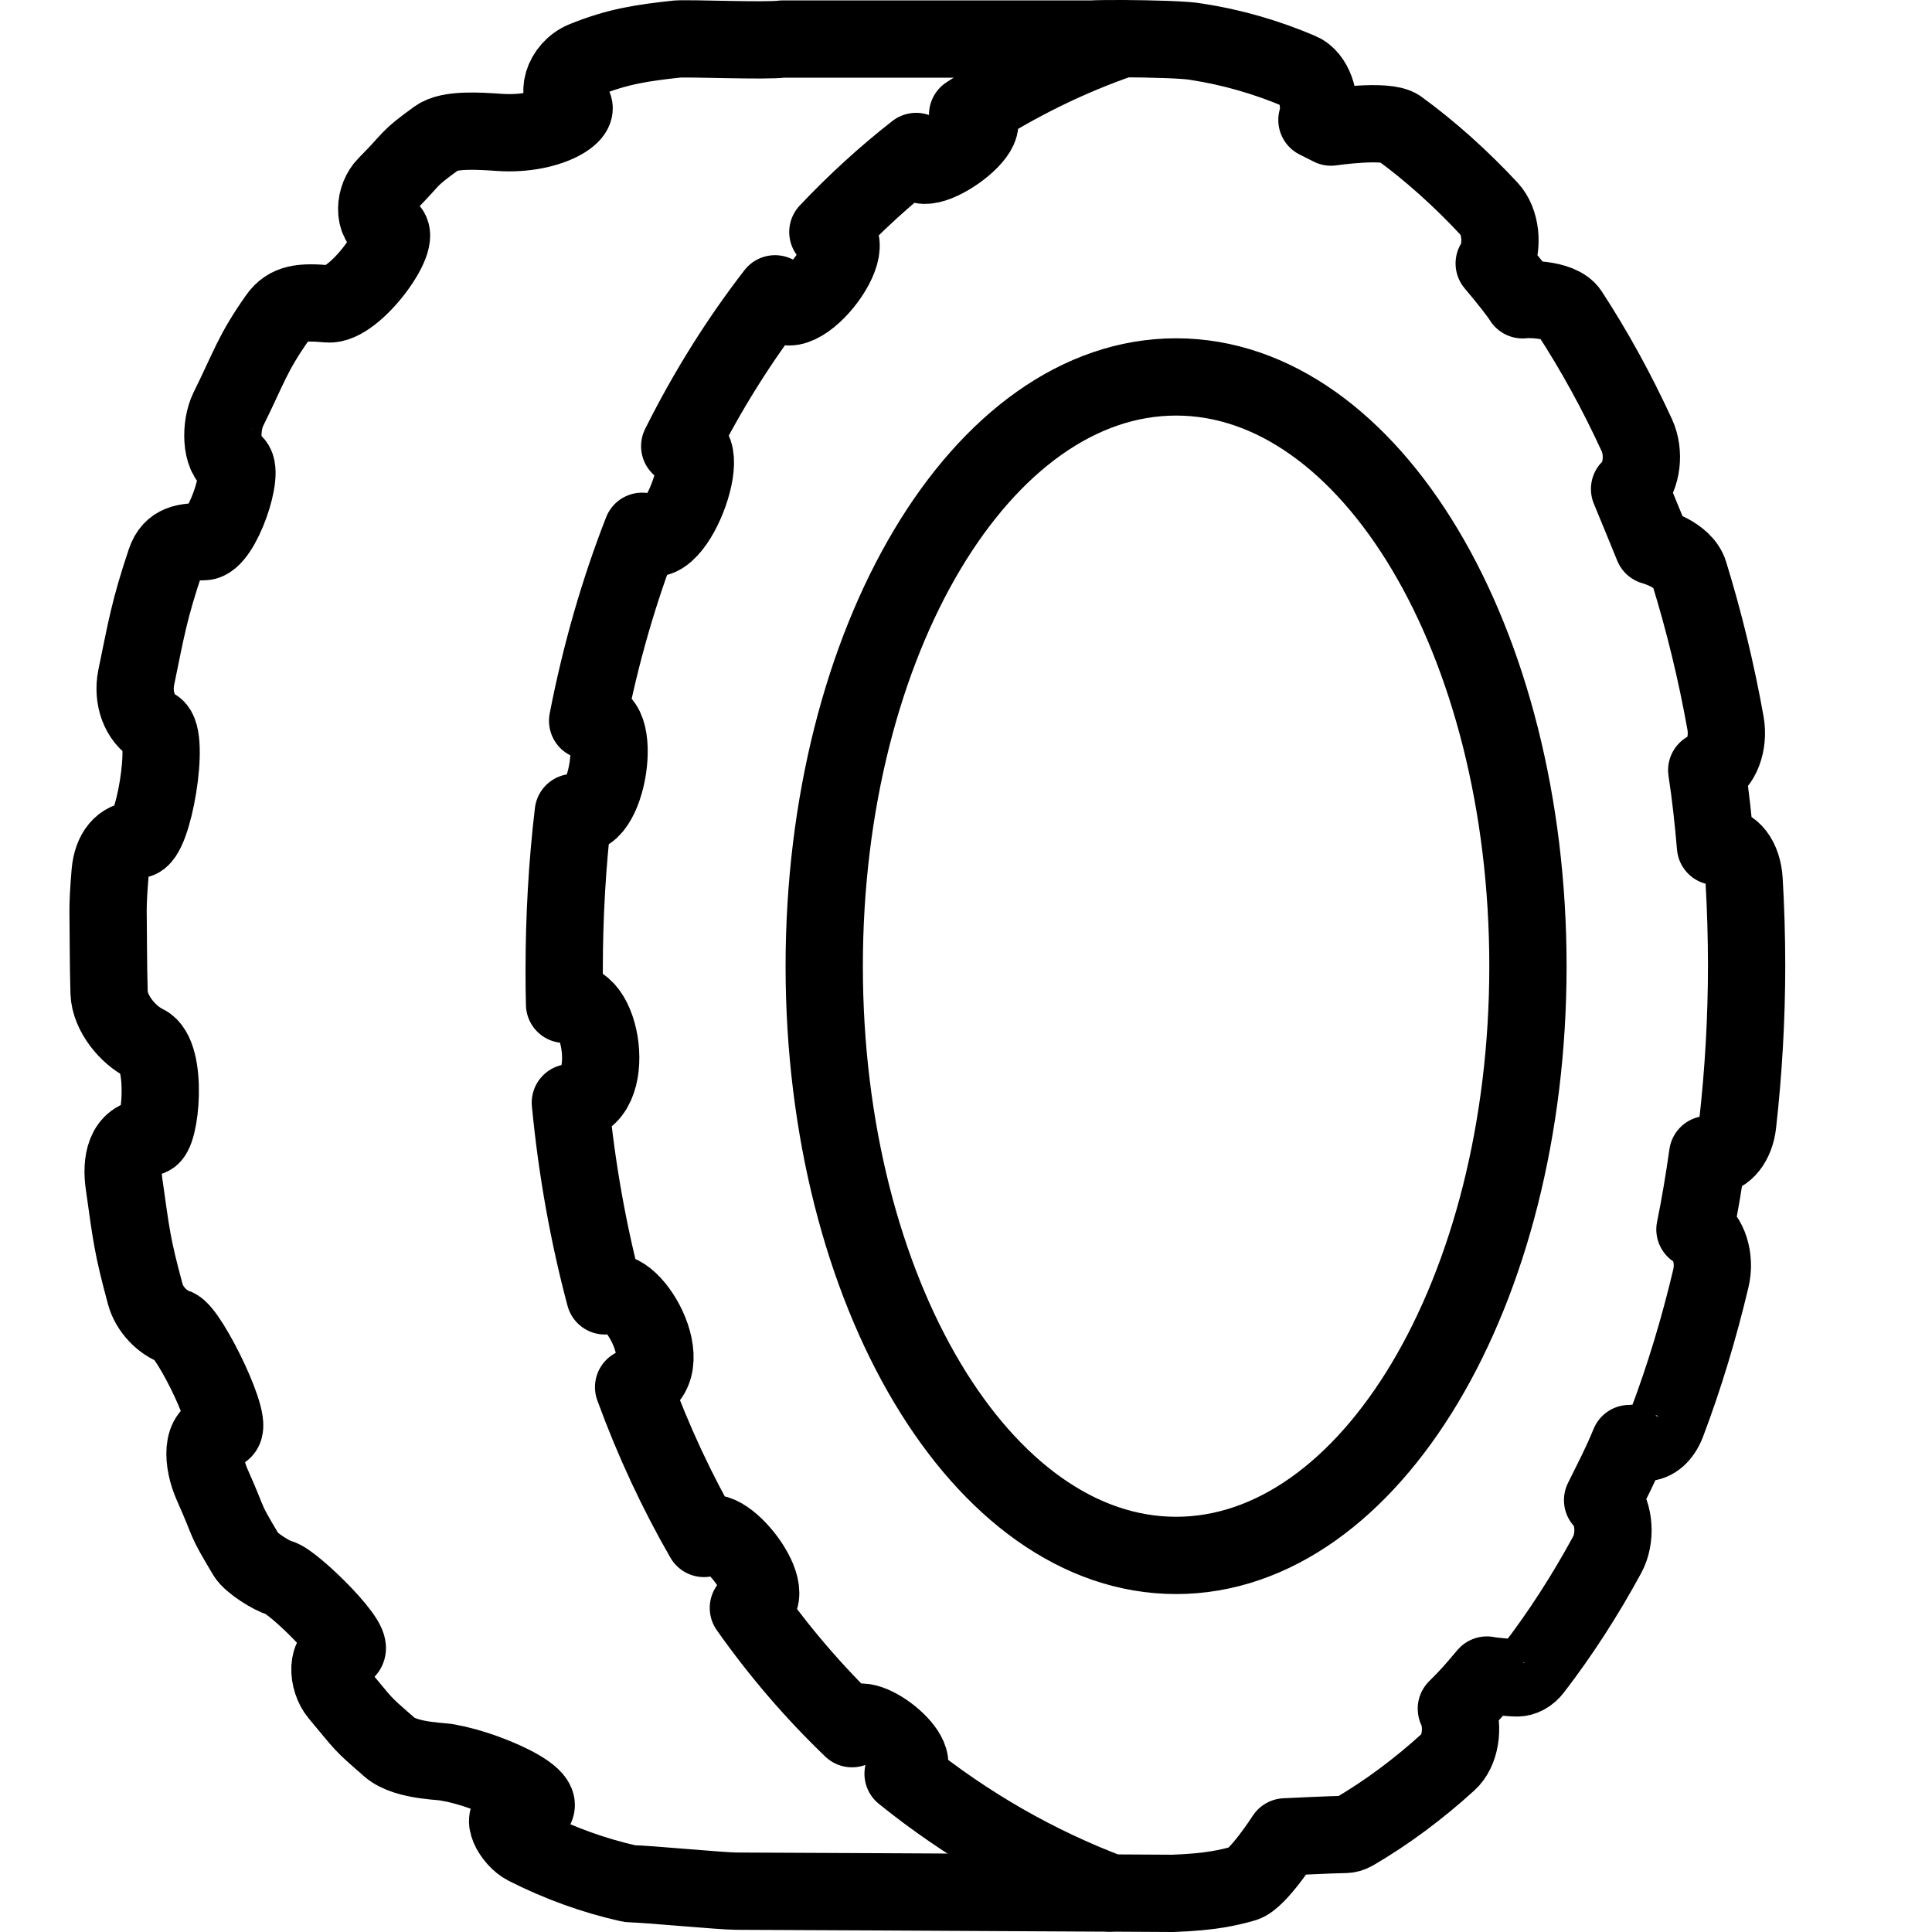 <?xml version="1.0" ?><!DOCTYPE svg  PUBLIC '-//W3C//DTD SVG 1.1//EN'  'http://www.w3.org/Graphics/SVG/1.1/DTD/svg11.dtd'><svg enable-background="new 0 0 50 50" height="50px" id="Layer_1" version="1.1" viewBox="0 0 50 50" width="50px" xml:space="preserve" xmlns="http://www.w3.org/2000/svg" xmlns:xlink="http://www.w3.org/1999/xlink"><rect fill="none" height="50" width="50"/><g><path d="   M29.02,1c-0.355-0.001-0.658,0.003-0.773,0.011h-8c-0.451,0.058-2.377-0.025-2.725,0c-0.908,0.098-1.535,0.19-2.402,0.54   c-0.572,0.231-0.76,0.968-0.371,1.125c0.434,0.173-0.465,0.844-1.83,0.75c-0.541-0.038-1.295-0.086-1.613,0.145   c-0.809,0.587-0.557,0.459-1.311,1.219C9.695,5.09,9.619,5.74,10.053,5.942c0.414,0.193-0.879,1.988-1.566,1.923   c-0.68-0.063-1.037-0.025-1.303,0.353c-0.66,0.939-0.729,1.272-1.275,2.374c-0.215,0.438-0.195,1.22,0.133,1.387   c0.328,0.166-0.307,2.04-0.768,2.04c-0.463,0-0.83,0.025-0.992,0.511c-0.414,1.237-0.49,1.707-0.758,3.012   c-0.102,0.522,0.086,1.052,0.488,1.283c0.404,0.231-0.047,2.896-0.449,2.903c-0.404,0.007-0.668,0.324-0.713,0.855   c-0.082,0.995-0.045,0.994-0.045,2.013c0.002,0.366,0.008,0.73,0.018,1.091c0.016,0.531,0.49,1.105,0.934,1.316   c0.605,0.289,0.398,2.416,0.111,2.424c-0.654,0.02-0.734,0.675-0.658,1.209C3.4,31.972,3.416,32.222,3.762,33.5   c0.105,0.383,0.441,0.732,0.787,0.848c0.348,0.115,1.598,2.666,1.182,2.686c-0.551,0.027-0.494,0.814-0.242,1.385   c0.51,1.147,0.271,0.797,0.881,1.819c0.125,0.216,0.689,0.558,0.865,0.597c0.346,0.076,2.164,1.864,1.67,1.893   s-0.432,0.768-0.148,1.104c0.717,0.854,0.549,0.71,1.324,1.386c0.443,0.385,1.471,0.355,1.539,0.404   c1.027,0.164,3.266,1.162,1.742,1.341c-0.48-0.021-0.094,0.647,0.252,0.819c0.859,0.435,1.75,0.758,2.648,0.959   c0.033,0.008,0.066,0.012,0.098,0.012c0.32,0,2.332,0.19,2.688,0.19c0.455,0,6.631,0.032,9.654,0.049" fill="none" stroke="#000000" stroke-linecap="round" stroke-linejoin="round" stroke-miterlimit="10" stroke-width="2"/></g><path d="  M45.137,22.781c-0.033-0.544-0.314-0.934-0.711-0.9c-0.01,0.002-0.018,0.022-0.029,0.023c-0.057-0.664-0.127-1.324-0.227-1.971  c0.012-0.002,0.018,0,0.025-0.003c0.348-0.143,0.555-0.687,0.461-1.215c-0.236-1.322-0.553-2.628-0.938-3.875  c-0.146-0.499-0.938-0.707-0.938-0.707s-0.373-0.915-0.607-1.478c0.008-0.009,0.018-0.005,0.025-0.013  c0.295-0.312,0.371-0.928,0.164-1.377c-0.518-1.127-1.105-2.195-1.744-3.174c-0.252-0.388-1.205-0.346-1.213-0.332  C39.32,7.615,39.02,7.232,38.67,6.818c0.008-0.016,0.02-0.007,0.027-0.023c0.211-0.445,0.141-1.064-0.15-1.382  c-0.744-0.8-1.533-1.507-2.346-2.099c-0.328-0.235-1.754-0.025-1.754-0.025l-0.365-0.184c0.006-0.015,0.016-0.018,0.018-0.03  C34.197,2.549,33.996,2,33.65,1.851c-0.873-0.372-1.773-0.631-2.682-0.77c-0.26-0.054-1.203-0.077-1.92-0.081  c-1.393,0.479-2.736,1.14-4.006,1.967c1.227,0.146-1.545,2.096-1.332,0.953c-0.801,0.625-1.562,1.32-2.285,2.085  c1.174,0.112-1.01,2.882-1.367,1.599c-0.922,1.19-1.75,2.508-2.467,3.943c1.066-0.32-0.221,3.192-0.973,2.203  c-0.596,1.527-1.072,3.164-1.41,4.904c0.992-0.365,0.523,2.834-0.371,2.374c-0.156,1.313-0.236,2.678-0.236,4.089  c0,0.294,0.002,0.586,0.01,0.875c0.967-0.407,1.436,2.52,0.15,2.545c0.17,1.764,0.475,3.432,0.893,5  c0.588-0.578,2.109,1.959,0.744,2.362c0.512,1.401,1.123,2.707,1.82,3.916c0.363-0.691,2.197,1.571,1.15,1.798  c0.812,1.152,1.713,2.195,2.682,3.125c0.16-0.659,2.072,0.784,1.322,1.167c1.652,1.333,3.465,2.367,5.373,3.086  C29.711,48.996,30.35,49,30.35,49c0.973-0.034,1.443-0.145,1.848-0.26c0.355-0.103,1.061-1.202,1.061-1.202s1.277-0.062,1.541-0.062  c0.078,0,0.158-0.021,0.236-0.066c0.842-0.492,1.664-1.1,2.445-1.811c0.311-0.279,0.41-0.889,0.225-1.357  c-0.006-0.011-0.016-0.011-0.016-0.021c0.367-0.367,0.441-0.458,0.791-0.871c0.004,0.012,0.598,0.074,0.781,0.074  c0.15,0,0.305-0.08,0.426-0.24c0.689-0.896,1.33-1.887,1.908-2.951c0.227-0.422,0.189-1.043-0.088-1.392  c-0.012-0.013-0.023-0.005-0.033-0.017c0.264-0.535,0.457-0.895,0.693-1.465c0.008,0.008,0.295-0.025,0.404-0.025  c0.227,0,0.443-0.181,0.566-0.502c0.451-1.191,0.832-2.453,1.139-3.748c0.123-0.516-0.057-1.082-0.396-1.268  c-0.004-0.002-0.01,0.004-0.016,0.002c0.131-0.635,0.236-1.283,0.33-1.938c0.01,0.002,0.01,0.016,0.018,0.018  c0.039,0.01,0.078,0.013,0.111,0.013c0.316,0,0.592-0.341,0.646-0.822c0.152-1.351,0.232-2.735,0.232-4.114  C45.201,24.236,45.18,23.504,45.137,22.781z M30.438,40.254c-5.029,0-9.107-6.829-9.107-15.249c0-8.423,4.078-15.25,9.107-15.25  c5.031,0,9.105,6.828,9.105,15.25C39.543,33.425,35.469,40.254,30.438,40.254z" fill="none" stroke="#000000" stroke-linecap="round" stroke-linejoin="round" stroke-miterlimit="10" stroke-width="2"/></svg>
